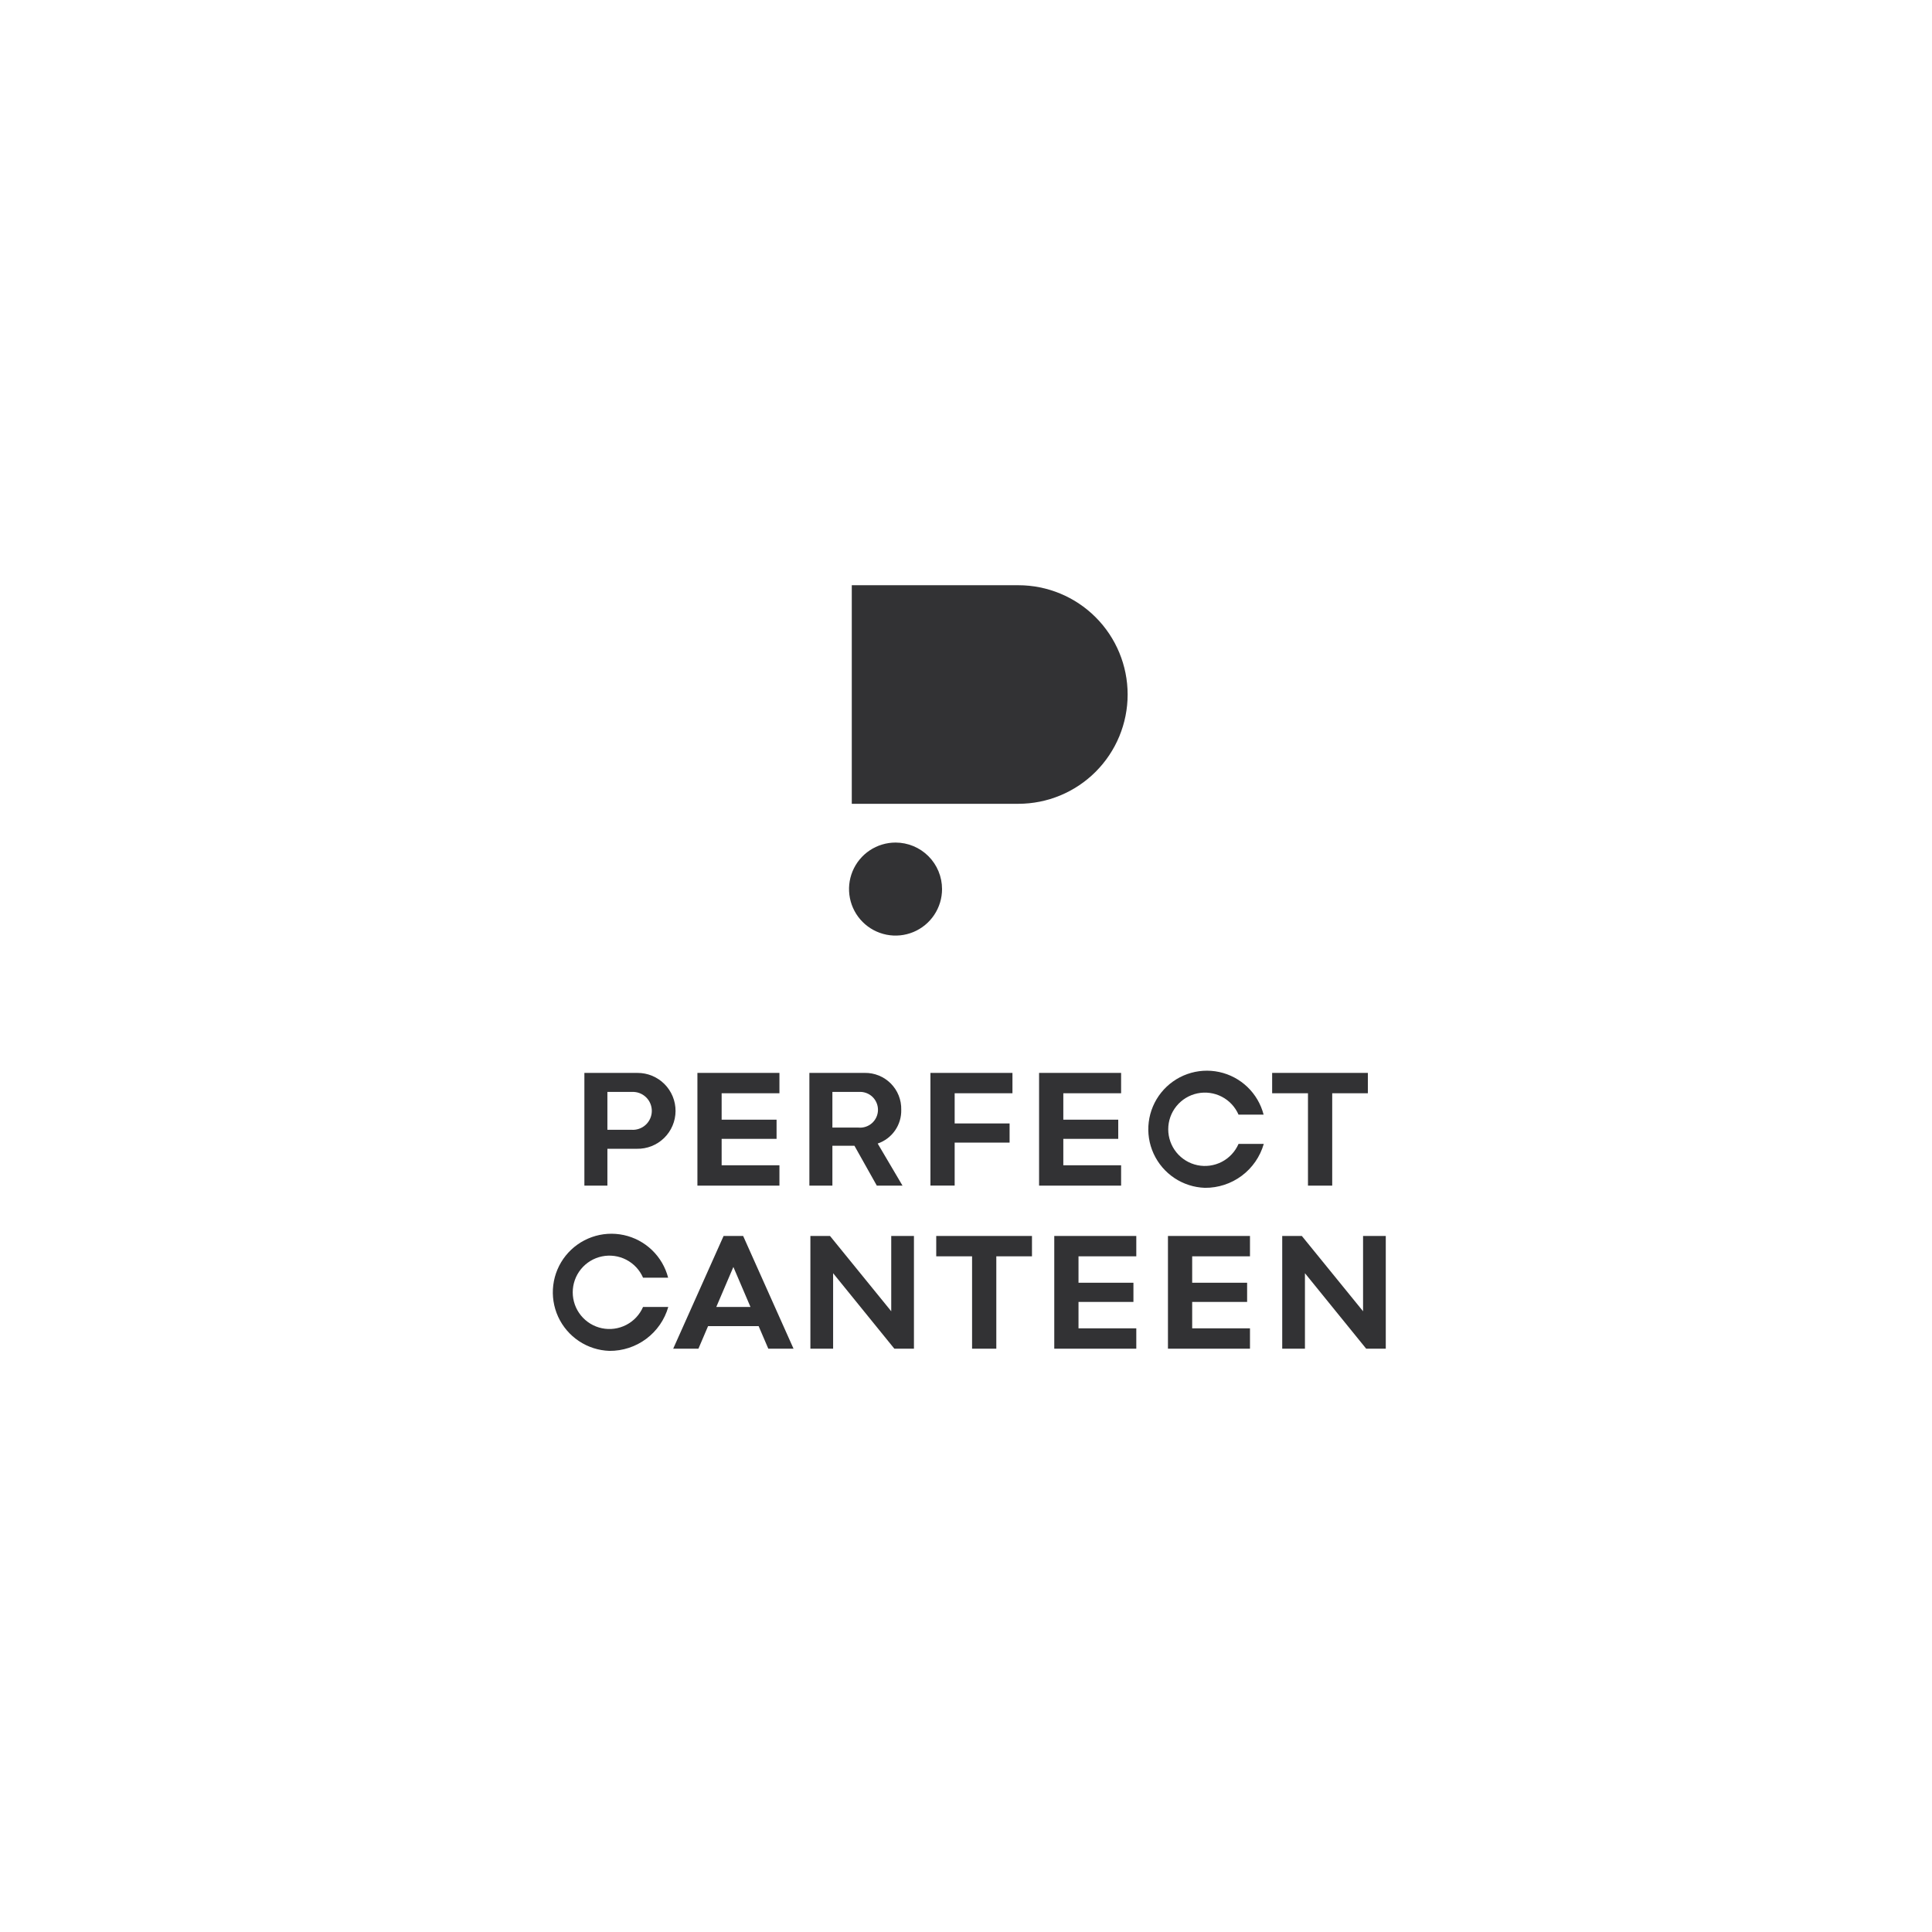 <svg width="160" height="160" viewBox="0 0 160 160" fill="none" xmlns="http://www.w3.org/2000/svg">
<g clip-path="url(#clip0_563_480)">
<path d="M84.335 48.466H70.541V66.567H84.335C86.736 66.567 89.038 65.613 90.735 63.916C92.432 62.219 93.386 59.917 93.386 57.516C93.386 55.116 92.432 52.814 90.735 51.117C89.038 49.419 86.736 48.466 84.335 48.466Z" fill="#323234"/>
<path d="M78.016 73.629C78.016 74.39 77.791 75.135 77.367 75.769C76.944 76.402 76.343 76.896 75.639 77.188C74.935 77.479 74.16 77.556 73.413 77.407C72.666 77.258 71.979 76.891 71.441 76.353C70.902 75.814 70.535 75.127 70.387 74.38C70.238 73.633 70.314 72.858 70.606 72.154C70.898 71.451 71.392 70.849 72.025 70.426C72.659 70.003 73.404 69.777 74.166 69.777C75.187 69.778 76.166 70.183 76.889 70.906C77.611 71.628 78.016 72.607 78.016 73.629Z" fill="#323234"/>
<path d="M50.469 111.874C49.569 111.843 48.695 111.563 47.946 111.064C47.196 110.565 46.6 109.867 46.224 109.049C45.849 108.23 45.708 107.324 45.819 106.43C45.929 105.536 46.286 104.691 46.849 103.989C47.413 103.286 48.16 102.755 49.009 102.453C49.858 102.151 50.773 102.092 51.654 102.281C52.534 102.47 53.344 102.901 53.994 103.525C54.643 104.148 55.107 104.94 55.332 105.812H53.254C52.976 105.172 52.485 104.647 51.865 104.326C51.245 104.005 50.533 103.908 49.849 104.05C49.166 104.192 48.552 104.566 48.112 105.107C47.671 105.649 47.431 106.326 47.431 107.024C47.431 107.723 47.671 108.4 48.112 108.941C48.552 109.483 49.166 109.856 49.849 109.999C50.533 110.141 51.245 110.043 51.865 109.722C52.485 109.401 52.976 108.877 53.254 108.236H55.344C55.041 109.292 54.4 110.219 53.519 110.876C52.639 111.533 51.567 111.883 50.469 111.874Z" fill="#323234"/>
<path d="M75.689 102.357V111.693H74.066L68.995 105.442V111.693H67.113V102.357H68.737L73.808 108.593V102.357H75.689Z" fill="#323234"/>
<path d="M114.764 102.357V111.693H113.141L108.07 105.442V111.693H106.188V102.357H107.812L112.883 108.593V102.357H114.764Z" fill="#323234"/>
<path d="M85.464 104.043H82.51V111.693H80.503V104.043H77.535V102.357H85.464V104.043Z" fill="#323234"/>
<path d="M63.628 111.693H65.717L61.544 102.357H59.925L55.751 111.693H57.841L58.639 109.825H62.827L63.628 111.693ZM59.32 108.236L60.735 104.925L62.151 108.236H59.32Z" fill="#323234"/>
<path d="M94.103 104.043V102.357H87.31V111.693H94.103V110.007H89.317V107.82H93.866V106.231H89.317V104.043H94.103Z" fill="#323234"/>
<path d="M103.518 104.043V102.357H96.725V111.693H103.518V110.007H98.731V107.82H103.281V106.231H98.731V104.043H103.518Z" fill="#323234"/>
<path d="M50.302 95.137V98.187H48.396V88.854H52.785C53.201 88.851 53.614 88.931 53.998 89.089C54.383 89.248 54.733 89.481 55.027 89.775C55.321 90.069 55.553 90.419 55.711 90.803C55.869 91.188 55.949 91.601 55.946 92.017C55.943 92.433 55.858 92.844 55.695 93.227C55.532 93.609 55.295 93.956 54.997 94.246C54.699 94.536 54.346 94.765 53.96 94.918C53.573 95.071 53.159 95.145 52.744 95.137H50.302ZM50.302 93.563H52.28C52.495 93.581 52.711 93.554 52.915 93.484C53.119 93.415 53.306 93.305 53.466 93.16C53.625 93.015 53.753 92.839 53.841 92.642C53.93 92.446 53.977 92.234 53.98 92.018C53.983 91.803 53.941 91.589 53.858 91.391C53.775 91.192 53.652 91.012 53.496 90.863C53.341 90.714 53.157 90.599 52.955 90.524C52.753 90.449 52.537 90.417 52.322 90.428H50.302V93.563Z" fill="#323234"/>
<path d="M72.614 98.189L70.76 94.885H68.935V98.189H67.029V88.853H71.6C72.002 88.845 72.401 88.918 72.774 89.069C73.147 89.22 73.486 89.444 73.77 89.729C74.054 90.014 74.277 90.353 74.426 90.727C74.575 91.101 74.647 91.501 74.637 91.903C74.653 92.516 74.473 93.12 74.122 93.623C73.771 94.127 73.268 94.506 72.686 94.704L74.741 98.187L72.614 98.189ZM68.935 93.382H71.095C71.298 93.401 71.503 93.377 71.696 93.312C71.89 93.248 72.068 93.144 72.22 93.008C72.371 92.871 72.493 92.705 72.578 92.519C72.662 92.333 72.707 92.132 72.71 91.928C72.713 91.724 72.673 91.521 72.594 91.333C72.515 91.145 72.398 90.975 72.251 90.834C72.103 90.694 71.928 90.585 71.736 90.515C71.544 90.445 71.34 90.415 71.137 90.428H68.935V93.382Z" fill="#323234"/>
<path d="M79.061 90.539V93.04H83.61V94.628H79.061V98.186H77.054V88.853H83.847V90.54L79.061 90.539Z" fill="#323234"/>
<path d="M99.784 98.371C98.883 98.34 98.01 98.059 97.26 97.561C96.511 97.061 95.915 96.364 95.539 95.545C95.163 94.727 95.023 93.82 95.134 92.927C95.244 92.033 95.601 91.188 96.165 90.485C96.728 89.783 97.476 89.251 98.325 88.95C99.173 88.648 100.089 88.589 100.969 88.778C101.849 88.968 102.66 89.398 103.309 90.022C103.959 90.646 104.422 91.438 104.647 92.31H102.57C102.291 91.67 101.801 91.145 101.181 90.824C100.561 90.504 99.849 90.406 99.166 90.548C98.482 90.691 97.869 91.064 97.428 91.606C96.988 92.147 96.748 92.824 96.748 93.522C96.748 94.22 96.988 94.897 97.428 95.438C97.869 95.98 98.482 96.353 99.166 96.496C99.849 96.638 100.561 96.54 101.181 96.22C101.801 95.899 102.291 95.374 102.57 94.734H104.66C104.356 95.79 103.715 96.717 102.834 97.374C101.953 98.03 100.882 98.38 99.784 98.371Z" fill="#323234"/>
<path d="M113.282 90.539H110.328V98.189H108.321V90.539H105.354V88.853H113.282V90.539Z" fill="#323234"/>
<path d="M92.845 90.539V88.853H86.052V98.189H92.845V96.503H88.059V94.315H92.608V92.727H88.059V90.539H92.845Z" fill="#323234"/>
<path d="M64.549 90.539V88.853H57.757V98.189H64.549V96.503H59.763V94.315H64.312V92.727H59.763V90.539H64.549Z" fill="#323234"/>
</g>
<defs>
<clipPath id="clip0_563_480">
<rect width="160" height="160" fill="white"/>
</clipPath>
</defs>
</svg>
